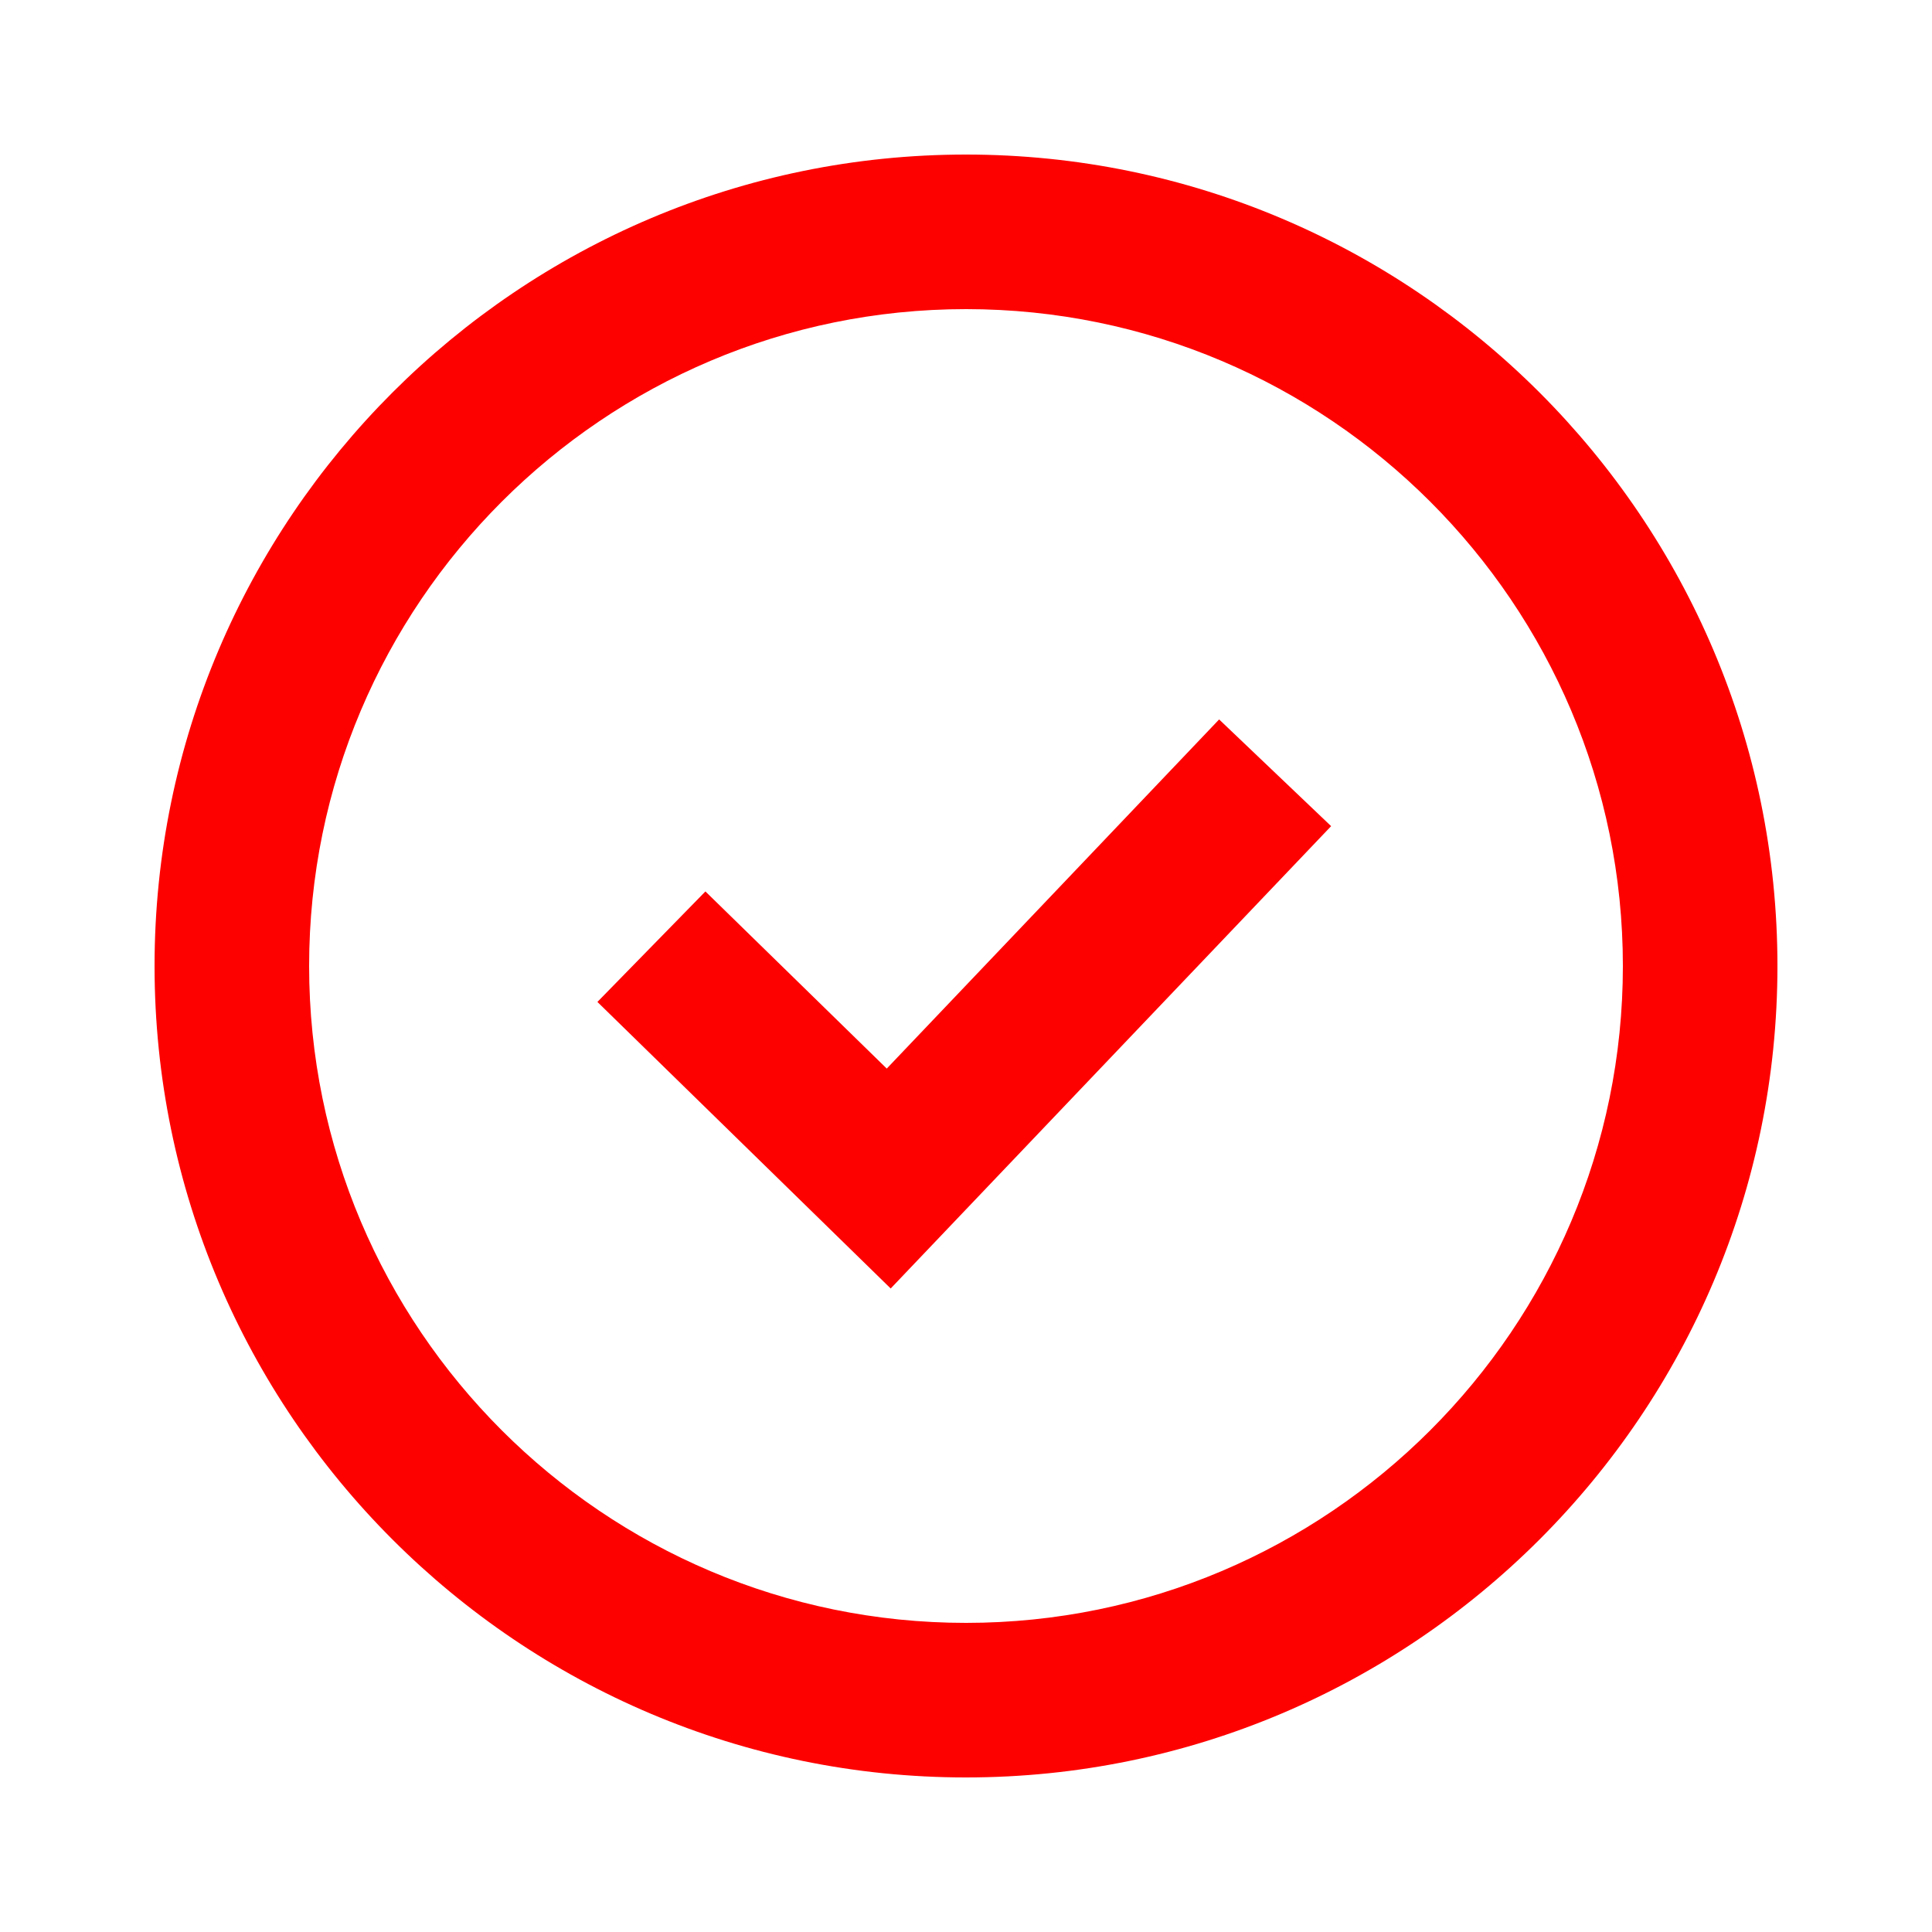 <?xml version="1.0" encoding="UTF-8"?>
<svg width="1200pt" height="1200pt" version="1.1" viewBox="0 0 1200 1200" xmlns="http://www.w3.org/2000/svg">
 <path d="m600 96c-277.92 0-504 226.08-504 504s226.08 504 504 504 504-226.08 504-504-226.08-504-504-504zm0 912c-225 0-408-183-408-408s183-408 408-408 408 183 408 408-183 408-408 408z" fill="#fd0000"/>
 <path d="m550.78 663.71-112.64-110.02-67.078 68.625 182.16 177.98 273.56-287.16-69.562-66.281z" fill="#fd0000"/>
</svg>
